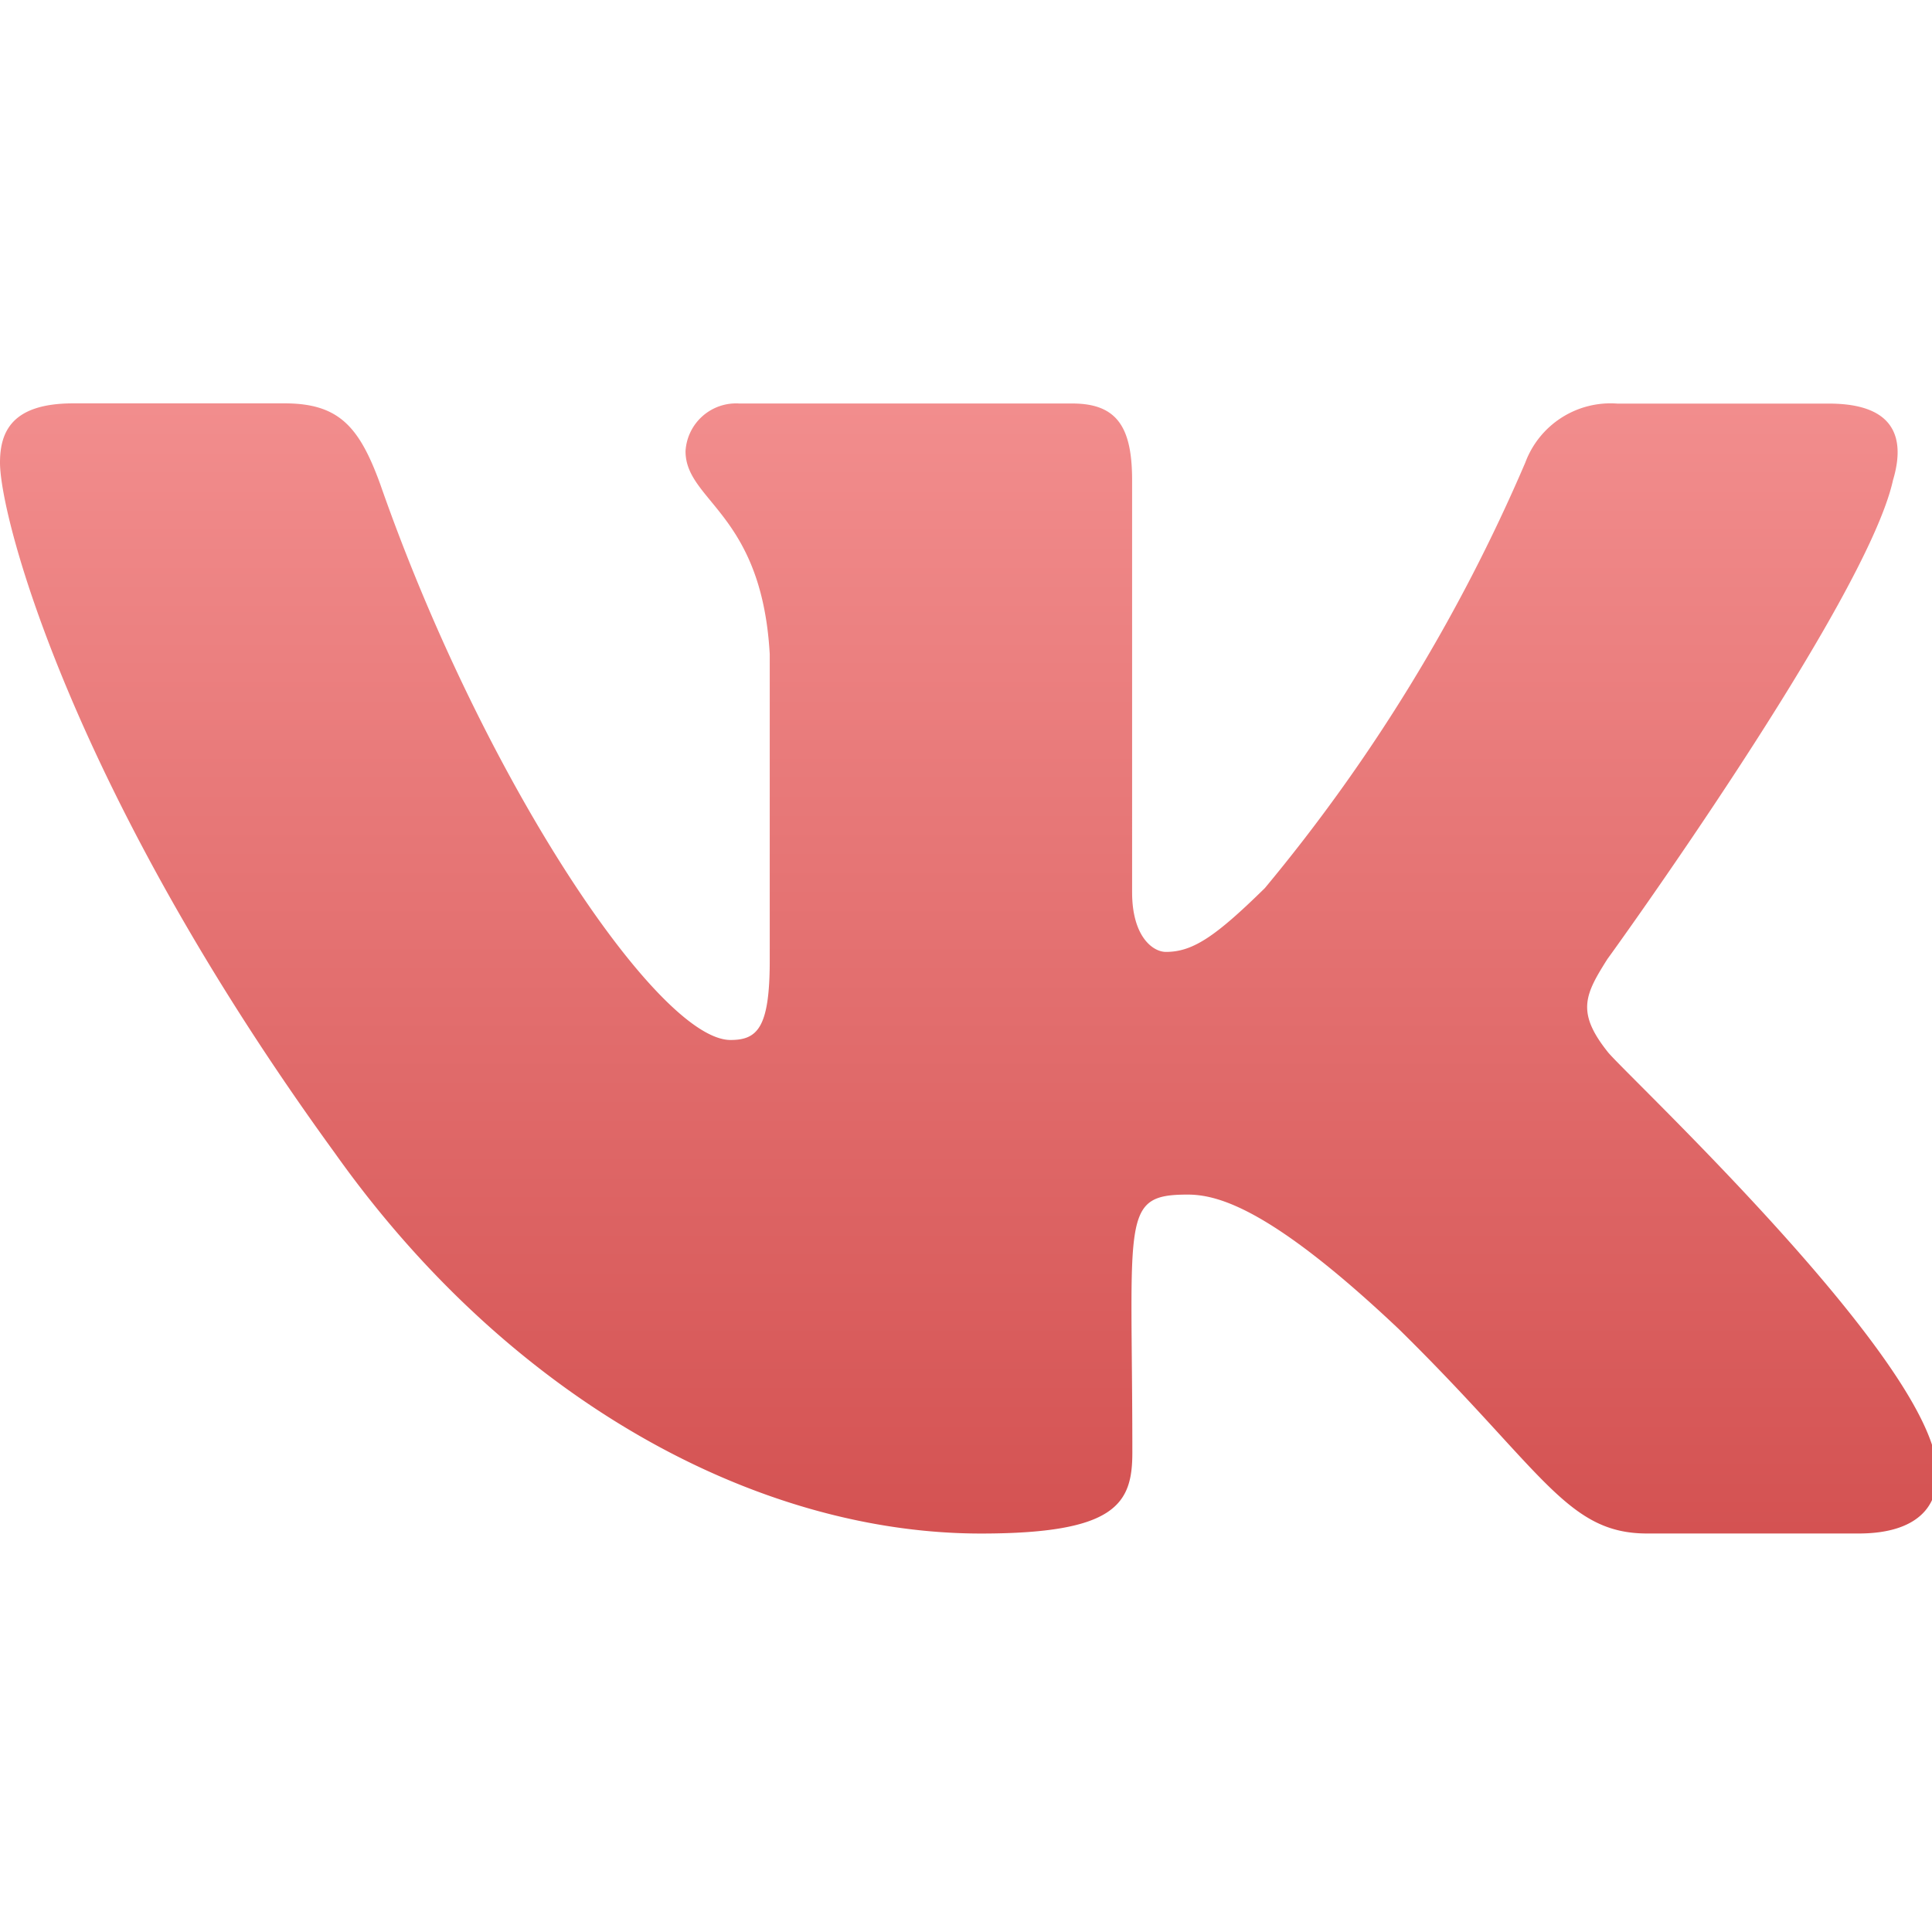 <svg xmlns="http://www.w3.org/2000/svg" xmlns:xlink="http://www.w3.org/1999/xlink" width="41" height="41" viewBox="0 0 41 41"><defs><style>.a{fill:url(#a);}.b{clip-path:url(#b);}</style><linearGradient id="a" x1="0.5" x2="0.5" y2="1" gradientUnits="objectBoundingBox"><stop offset="0" stop-color="#f28d8d"/><stop offset="1" stop-color="#d45252"/></linearGradient><clipPath id="b"><rect class="a" width="41" height="41"/></clipPath></defs><g class="b"><path class="a" d="M34.112,25.21c-.665-.839-.474-1.213,0-1.963.009-.009,5.495-7.59,6.06-10.161l0,0c.281-.937,0-1.626-1.358-1.626H34.323a1.93,1.93,0,0,0-1.954,1.252,36.763,36.763,0,0,1-5.526,9.029c-1.045,1.026-1.528,1.355-2.1,1.355-.281,0-.718-.329-.718-1.266V13.084c0-1.124-.32-1.626-1.268-1.626H15.692a1.075,1.075,0,0,0-1.144,1.012c0,1.065,1.619,1.31,1.787,4.308v6.5c0,1.425-.259,1.687-.832,1.687-1.528,0-5.236-5.5-7.434-11.795-.444-1.221-.877-1.715-2.03-1.715h-4.5C.259,11.46,0,12.051,0,12.713c0,1.168,1.528,6.977,7.105,14.65,3.717,5.238,8.952,8.076,13.713,8.076,2.862,0,3.212-.63,3.212-1.715,0-5.005-.259-5.478,1.175-5.478.665,0,1.809.329,4.481,2.855,3.054,3,3.556,4.337,5.265,4.337h4.495c1.281,0,1.93-.63,1.557-1.874C40.148,30.95,34.373,25.57,34.112,25.21Z" transform="translate(0 -2.895)"/></g></svg>